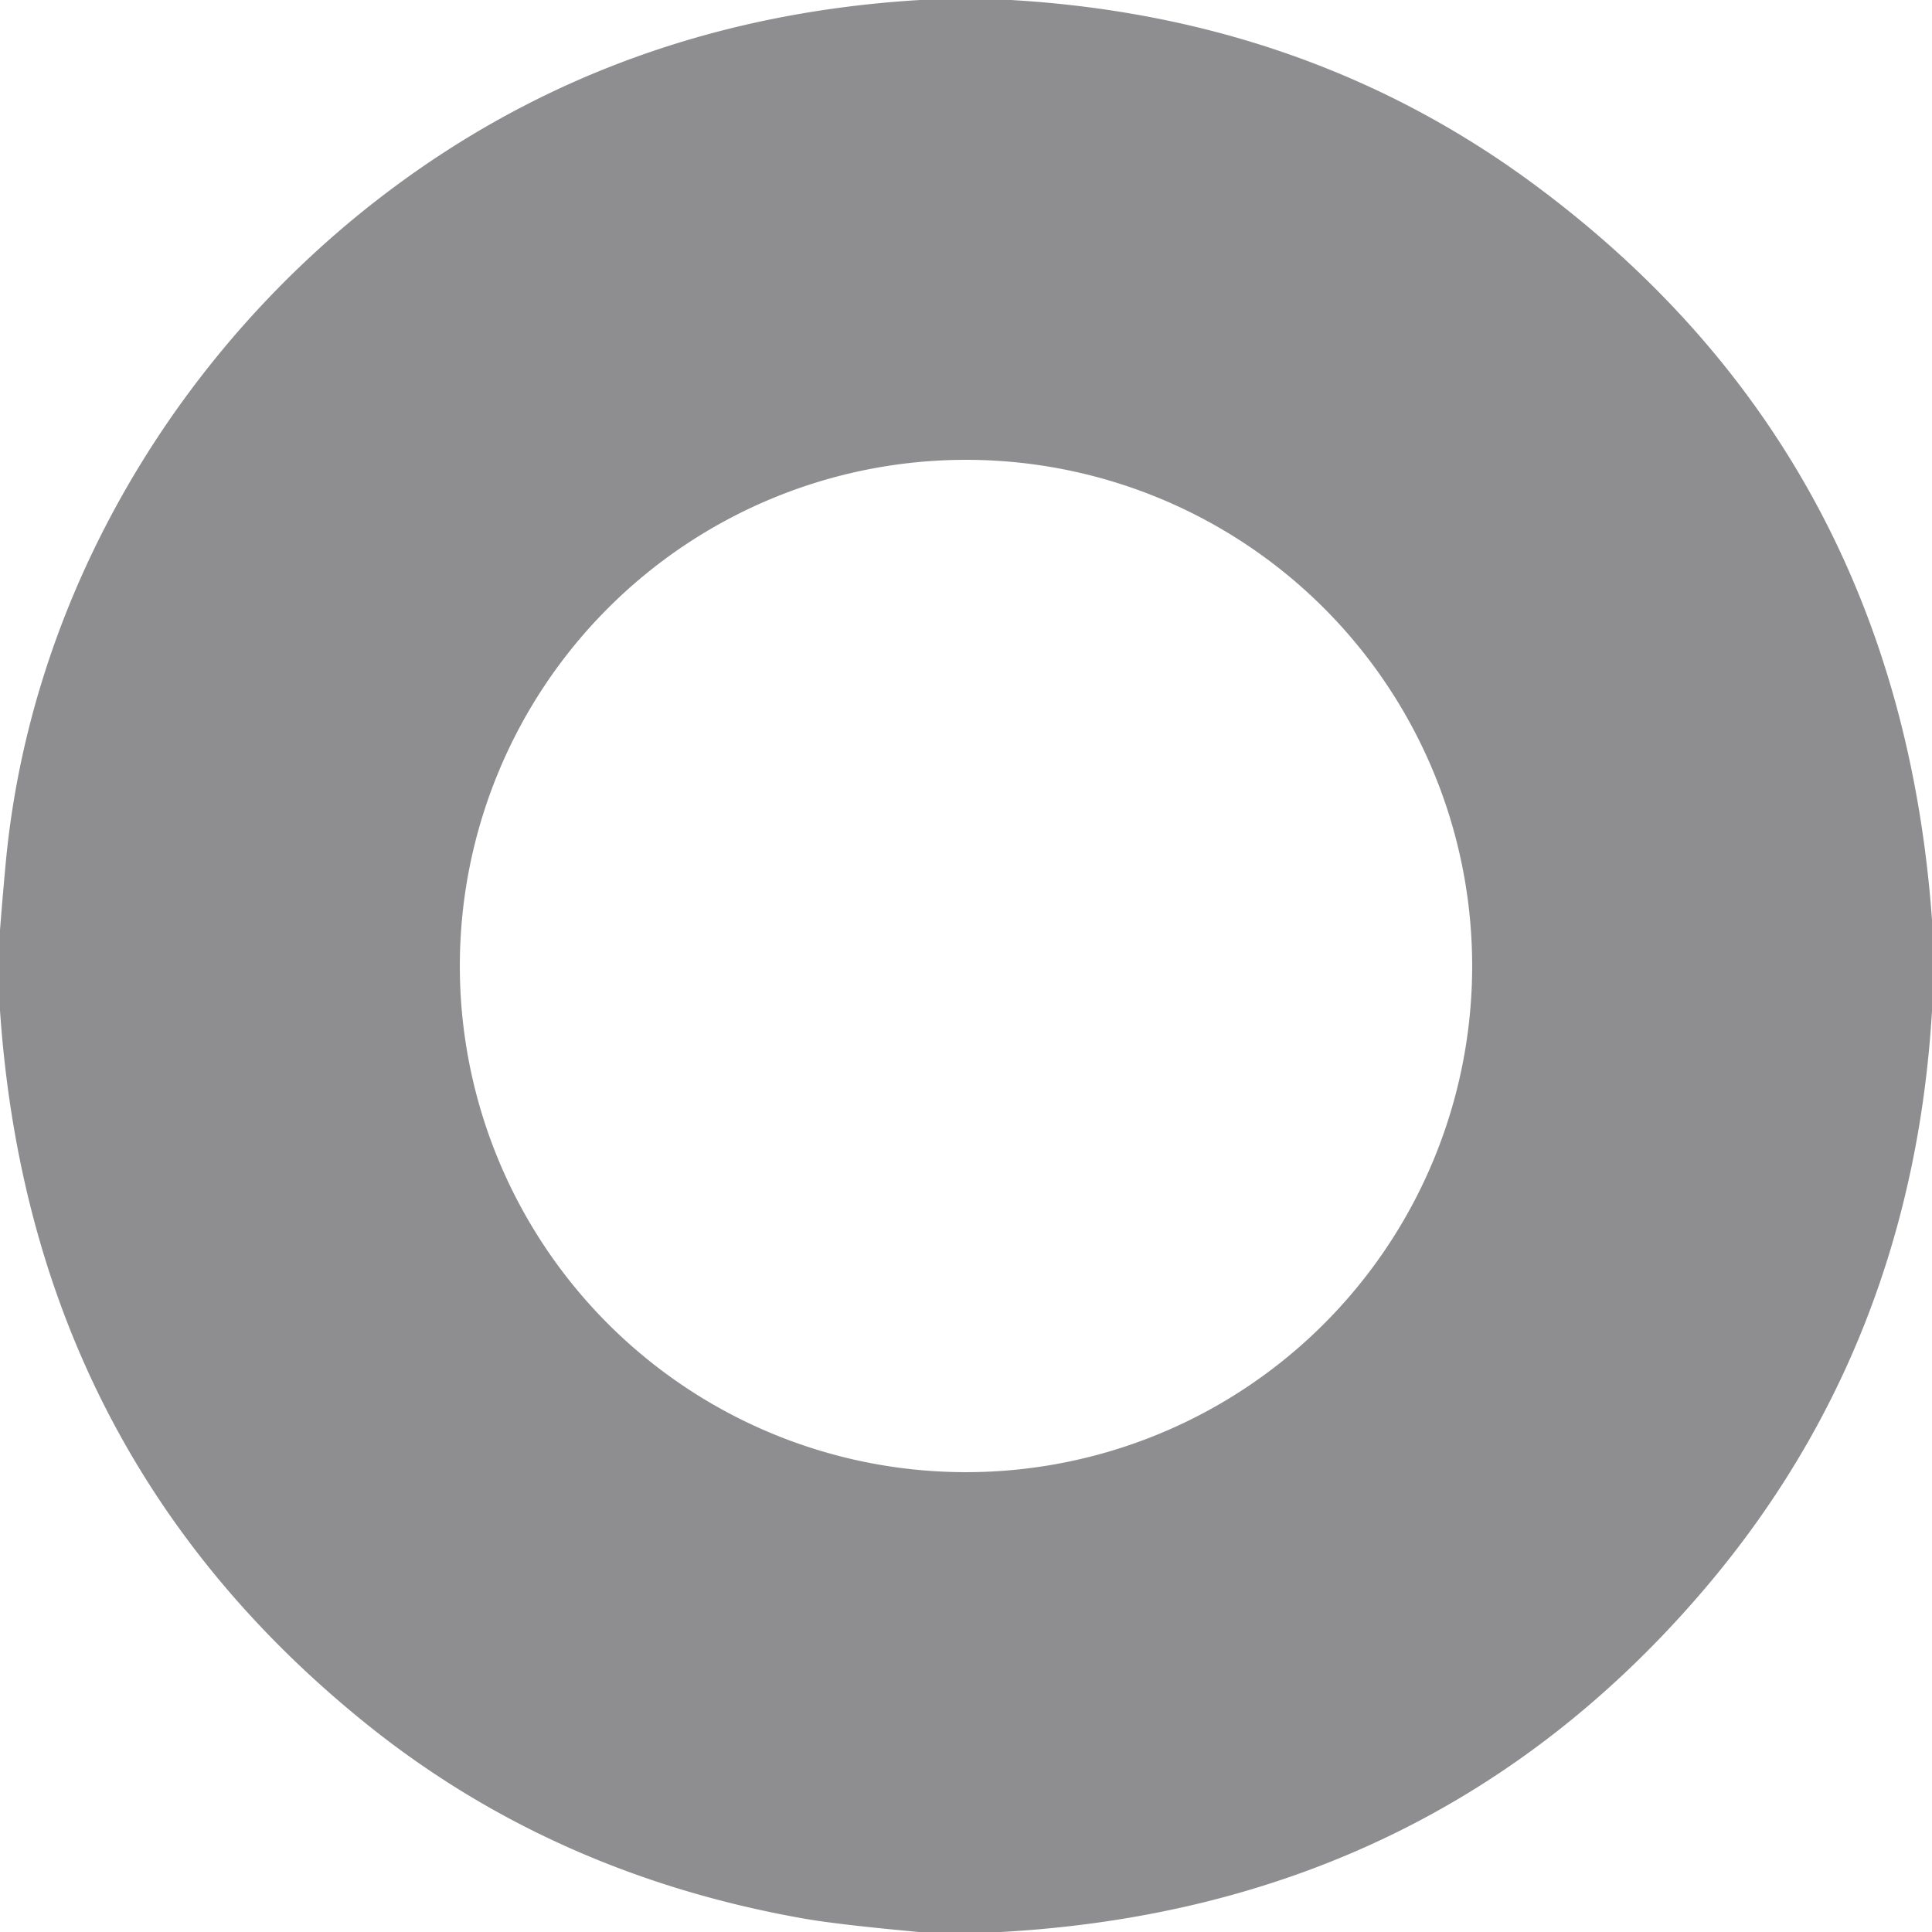 <?xml version="1.0" encoding="UTF-8" standalone="no"?>
<!DOCTYPE svg PUBLIC "-//W3C//DTD SVG 1.1//EN" "http://www.w3.org/Graphics/SVG/1.1/DTD/svg11.dtd">
<svg xmlns="http://www.w3.org/2000/svg" version="1.1" viewBox="0.00 0.00 256.00 256.00">
<path fill="#8e8d90" d="
  M 121.90 0.00
  L 133.96 0.00
  Q 173.46 2.31 203.45 24.56
  Q 251.54 60.25 256.00 121.88
  L 256.00 133.96
  Q 253.35 178.20 225.94 210.45
  Q 189.94 252.80 132.64 256.00
  L 121.76 256.00
  Q 111.06 255.02 106.50 254.22
  Q 73.24 248.35 48.44 228.34
  Q 3.99 192.48 0.00 133.88
  L 0.00 123.25
  Q 0.35 118.75 0.77 114.23
  C 4.14 78.44 23.96 45.73 52.26 24.76
  Q 82.46 2.37 121.90 0.00
  Z
  M 195.07 128.00
  A 67.07 67.07 0.0 0 0 128.00 60.93
  A 67.07 67.07 0.0 0 0 60.93 128.00
  A 67.07 67.07 0.0 0 0 128.00 195.07
  A 67.07 67.07 0.0 0 0 195.07 128.00
  Z"
/>
</svg>
